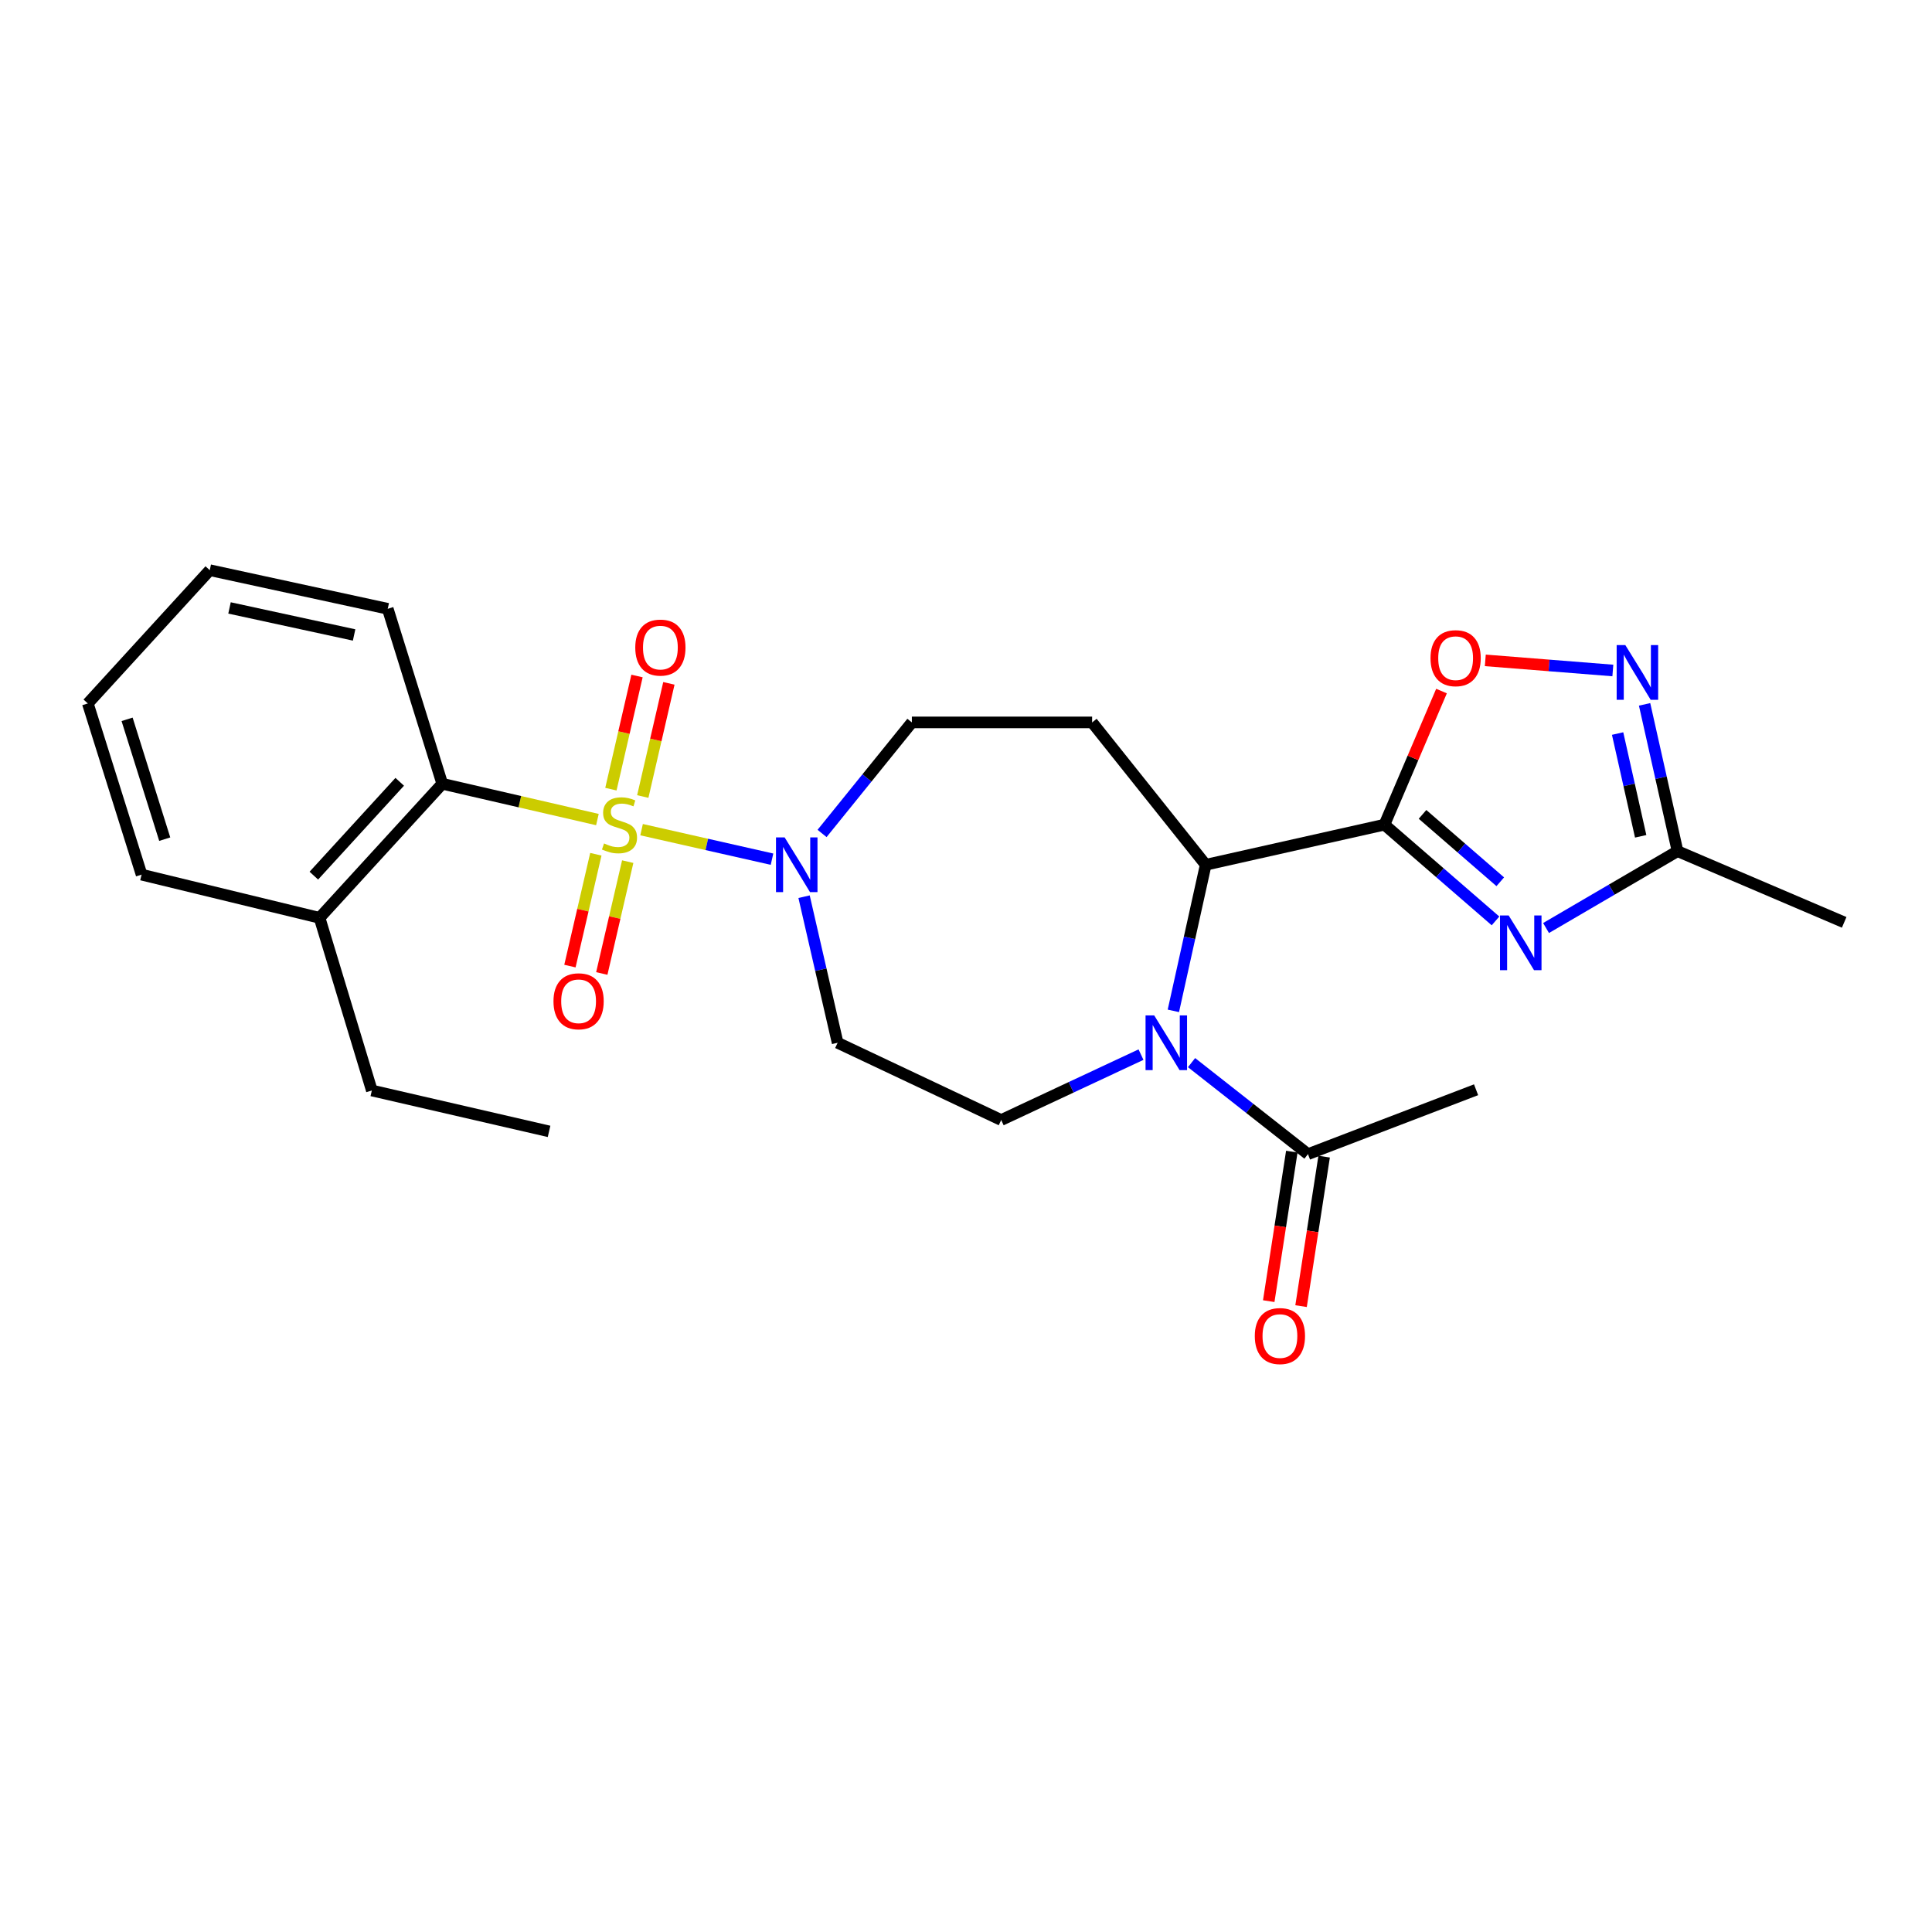 <?xml version='1.0' encoding='iso-8859-1'?>
<svg version='1.1' baseProfile='full'
              xmlns='http://www.w3.org/2000/svg'
                      xmlns:rdkit='http://www.rdkit.org/xml'
                      xmlns:xlink='http://www.w3.org/1999/xlink'
                  xml:space='preserve'
width='1000px' height='1000px' viewBox='0 0 1000 1000'>
<!-- END OF HEADER -->
<rect style='opacity:1.0;fill:#FFFFFF;stroke:none' width='1000' height='1000' x='0' y='0'> </rect>
<path class='bond-3' d='M 332.083,429.432 L 365.838,437.071' style='fill:none;fill-rule:evenodd;stroke:#CCCC00;stroke-width:6px;stroke-linecap:butt;stroke-linejoin:miter;stroke-opacity:1' />
<path class='bond-3' d='M 365.838,437.071 L 399.592,444.709' style='fill:none;fill-rule:evenodd;stroke:#0000FF;stroke-width:6px;stroke-linecap:butt;stroke-linejoin:miter;stroke-opacity:1' />
<path class='bond-7' d='M 309.218,424.208 L 269.066,414.945' style='fill:none;fill-rule:evenodd;stroke:#CCCC00;stroke-width:6px;stroke-linecap:butt;stroke-linejoin:miter;stroke-opacity:1' />
<path class='bond-7' d='M 269.066,414.945 L 228.913,405.682' style='fill:none;fill-rule:evenodd;stroke:#000000;stroke-width:6px;stroke-linecap:butt;stroke-linejoin:miter;stroke-opacity:1' />
<path class='bond-13' d='M 332.701,412.275 L 339.458,382.988' style='fill:none;fill-rule:evenodd;stroke:#CCCC00;stroke-width:6px;stroke-linecap:butt;stroke-linejoin:miter;stroke-opacity:1' />
<path class='bond-13' d='M 339.458,382.988 L 346.214,353.701' style='fill:none;fill-rule:evenodd;stroke:#FF0000;stroke-width:6px;stroke-linecap:butt;stroke-linejoin:miter;stroke-opacity:1' />
<path class='bond-13' d='M 316.203,408.469 L 322.96,379.182' style='fill:none;fill-rule:evenodd;stroke:#CCCC00;stroke-width:6px;stroke-linecap:butt;stroke-linejoin:miter;stroke-opacity:1' />
<path class='bond-13' d='M 322.96,379.182 L 329.716,349.895' style='fill:none;fill-rule:evenodd;stroke:#FF0000;stroke-width:6px;stroke-linecap:butt;stroke-linejoin:miter;stroke-opacity:1' />
<path class='bond-14' d='M 308.412,442.158 L 301.702,471.102' style='fill:none;fill-rule:evenodd;stroke:#CCCC00;stroke-width:6px;stroke-linecap:butt;stroke-linejoin:miter;stroke-opacity:1' />
<path class='bond-14' d='M 301.702,471.102 L 294.992,500.046' style='fill:none;fill-rule:evenodd;stroke:#FF0000;stroke-width:6px;stroke-linecap:butt;stroke-linejoin:miter;stroke-opacity:1' />
<path class='bond-14' d='M 324.906,445.981 L 318.196,474.925' style='fill:none;fill-rule:evenodd;stroke:#CCCC00;stroke-width:6px;stroke-linecap:butt;stroke-linejoin:miter;stroke-opacity:1' />
<path class='bond-14' d='M 318.196,474.925 L 311.486,503.87' style='fill:none;fill-rule:evenodd;stroke:#FF0000;stroke-width:6px;stroke-linecap:butt;stroke-linejoin:miter;stroke-opacity:1' />
<path class='bond-0' d='M 716.587,426.845 L 624.077,447.605' style='fill:none;fill-rule:evenodd;stroke:#000000;stroke-width:6px;stroke-linecap:butt;stroke-linejoin:miter;stroke-opacity:1' />
<path class='bond-1' d='M 716.587,426.845 L 745.328,451.755' style='fill:none;fill-rule:evenodd;stroke:#000000;stroke-width:6px;stroke-linecap:butt;stroke-linejoin:miter;stroke-opacity:1' />
<path class='bond-1' d='M 745.328,451.755 L 774.069,476.664' style='fill:none;fill-rule:evenodd;stroke:#0000FF;stroke-width:6px;stroke-linecap:butt;stroke-linejoin:miter;stroke-opacity:1' />
<path class='bond-1' d='M 736.298,421.524 L 756.417,438.96' style='fill:none;fill-rule:evenodd;stroke:#000000;stroke-width:6px;stroke-linecap:butt;stroke-linejoin:miter;stroke-opacity:1' />
<path class='bond-1' d='M 756.417,438.96 L 776.536,456.397' style='fill:none;fill-rule:evenodd;stroke:#0000FF;stroke-width:6px;stroke-linecap:butt;stroke-linejoin:miter;stroke-opacity:1' />
<path class='bond-5' d='M 716.587,426.845 L 731.356,392.27' style='fill:none;fill-rule:evenodd;stroke:#000000;stroke-width:6px;stroke-linecap:butt;stroke-linejoin:miter;stroke-opacity:1' />
<path class='bond-5' d='M 731.356,392.27 L 746.125,357.695' style='fill:none;fill-rule:evenodd;stroke:#FF0000;stroke-width:6px;stroke-linecap:butt;stroke-linejoin:miter;stroke-opacity:1' />
<path class='bond-8' d='M 800.233,480.343 L 834.262,460.452' style='fill:none;fill-rule:evenodd;stroke:#0000FF;stroke-width:6px;stroke-linecap:butt;stroke-linejoin:miter;stroke-opacity:1' />
<path class='bond-8' d='M 834.262,460.452 L 868.291,440.56' style='fill:none;fill-rule:evenodd;stroke:#000000;stroke-width:6px;stroke-linecap:butt;stroke-linejoin:miter;stroke-opacity:1' />
<path class='bond-2' d='M 590.577,545.868 L 554.398,562.796' style='fill:none;fill-rule:evenodd;stroke:#0000FF;stroke-width:6px;stroke-linecap:butt;stroke-linejoin:miter;stroke-opacity:1' />
<path class='bond-2' d='M 554.398,562.796 L 518.22,579.725' style='fill:none;fill-rule:evenodd;stroke:#000000;stroke-width:6px;stroke-linecap:butt;stroke-linejoin:miter;stroke-opacity:1' />
<path class='bond-9' d='M 616.747,550.014 L 646.876,573.697' style='fill:none;fill-rule:evenodd;stroke:#0000FF;stroke-width:6px;stroke-linecap:butt;stroke-linejoin:miter;stroke-opacity:1' />
<path class='bond-9' d='M 646.876,573.697 L 677.006,597.38' style='fill:none;fill-rule:evenodd;stroke:#000000;stroke-width:6px;stroke-linecap:butt;stroke-linejoin:miter;stroke-opacity:1' />
<path class='bond-27' d='M 607.333,523.22 L 615.705,485.412' style='fill:none;fill-rule:evenodd;stroke:#0000FF;stroke-width:6px;stroke-linecap:butt;stroke-linejoin:miter;stroke-opacity:1' />
<path class='bond-27' d='M 615.705,485.412 L 624.077,447.605' style='fill:none;fill-rule:evenodd;stroke:#000000;stroke-width:6px;stroke-linecap:butt;stroke-linejoin:miter;stroke-opacity:1' />
<path class='bond-12' d='M 416.186,464.128 L 424.87,501.934' style='fill:none;fill-rule:evenodd;stroke:#0000FF;stroke-width:6px;stroke-linecap:butt;stroke-linejoin:miter;stroke-opacity:1' />
<path class='bond-12' d='M 424.87,501.934 L 433.555,539.739' style='fill:none;fill-rule:evenodd;stroke:#000000;stroke-width:6px;stroke-linecap:butt;stroke-linejoin:miter;stroke-opacity:1' />
<path class='bond-15' d='M 425.5,431.394 L 448.739,402.655' style='fill:none;fill-rule:evenodd;stroke:#0000FF;stroke-width:6px;stroke-linecap:butt;stroke-linejoin:miter;stroke-opacity:1' />
<path class='bond-15' d='M 448.739,402.655 L 471.979,373.917' style='fill:none;fill-rule:evenodd;stroke:#000000;stroke-width:6px;stroke-linecap:butt;stroke-linejoin:miter;stroke-opacity:1' />
<path class='bond-4' d='M 624.077,447.605 L 565.279,373.917' style='fill:none;fill-rule:evenodd;stroke:#000000;stroke-width:6px;stroke-linecap:butt;stroke-linejoin:miter;stroke-opacity:1' />
<path class='bond-6' d='M 768.791,341.808 L 801.799,344.425' style='fill:none;fill-rule:evenodd;stroke:#FF0000;stroke-width:6px;stroke-linecap:butt;stroke-linejoin:miter;stroke-opacity:1' />
<path class='bond-6' d='M 801.799,344.425 L 834.807,347.042' style='fill:none;fill-rule:evenodd;stroke:#0000FF;stroke-width:6px;stroke-linecap:butt;stroke-linejoin:miter;stroke-opacity:1' />
<path class='bond-28' d='M 851.233,364.58 L 859.762,402.57' style='fill:none;fill-rule:evenodd;stroke:#0000FF;stroke-width:6px;stroke-linecap:butt;stroke-linejoin:miter;stroke-opacity:1' />
<path class='bond-28' d='M 859.762,402.57 L 868.291,440.56' style='fill:none;fill-rule:evenodd;stroke:#000000;stroke-width:6px;stroke-linecap:butt;stroke-linejoin:miter;stroke-opacity:1' />
<path class='bond-28' d='M 837.271,379.686 L 843.242,406.279' style='fill:none;fill-rule:evenodd;stroke:#0000FF;stroke-width:6px;stroke-linecap:butt;stroke-linejoin:miter;stroke-opacity:1' />
<path class='bond-28' d='M 843.242,406.279 L 849.212,432.872' style='fill:none;fill-rule:evenodd;stroke:#000000;stroke-width:6px;stroke-linecap:butt;stroke-linejoin:miter;stroke-opacity:1' />
<path class='bond-16' d='M 228.913,405.682 L 165.402,475.071' style='fill:none;fill-rule:evenodd;stroke:#000000;stroke-width:6px;stroke-linecap:butt;stroke-linejoin:miter;stroke-opacity:1' />
<path class='bond-16' d='M 206.897,404.659 L 162.44,453.231' style='fill:none;fill-rule:evenodd;stroke:#000000;stroke-width:6px;stroke-linecap:butt;stroke-linejoin:miter;stroke-opacity:1' />
<path class='bond-18' d='M 228.913,405.682 L 200.695,315.109' style='fill:none;fill-rule:evenodd;stroke:#000000;stroke-width:6px;stroke-linecap:butt;stroke-linejoin:miter;stroke-opacity:1' />
<path class='bond-20' d='M 868.291,440.56 L 954.545,477.413' style='fill:none;fill-rule:evenodd;stroke:#000000;stroke-width:6px;stroke-linecap:butt;stroke-linejoin:miter;stroke-opacity:1' />
<path class='bond-17' d='M 668.639,596.088 L 662.667,634.779' style='fill:none;fill-rule:evenodd;stroke:#000000;stroke-width:6px;stroke-linecap:butt;stroke-linejoin:miter;stroke-opacity:1' />
<path class='bond-17' d='M 662.667,634.779 L 656.694,673.469' style='fill:none;fill-rule:evenodd;stroke:#FF0000;stroke-width:6px;stroke-linecap:butt;stroke-linejoin:miter;stroke-opacity:1' />
<path class='bond-17' d='M 685.372,598.672 L 679.4,637.362' style='fill:none;fill-rule:evenodd;stroke:#000000;stroke-width:6px;stroke-linecap:butt;stroke-linejoin:miter;stroke-opacity:1' />
<path class='bond-17' d='M 679.4,637.362 L 673.427,676.052' style='fill:none;fill-rule:evenodd;stroke:#FF0000;stroke-width:6px;stroke-linecap:butt;stroke-linejoin:miter;stroke-opacity:1' />
<path class='bond-19' d='M 677.006,597.38 L 764.013,564.054' style='fill:none;fill-rule:evenodd;stroke:#000000;stroke-width:6px;stroke-linecap:butt;stroke-linejoin:miter;stroke-opacity:1' />
<path class='bond-10' d='M 565.279,373.917 L 471.979,373.917' style='fill:none;fill-rule:evenodd;stroke:#000000;stroke-width:6px;stroke-linecap:butt;stroke-linejoin:miter;stroke-opacity:1' />
<path class='bond-11' d='M 518.22,579.725 L 433.555,539.739' style='fill:none;fill-rule:evenodd;stroke:#000000;stroke-width:6px;stroke-linecap:butt;stroke-linejoin:miter;stroke-opacity:1' />
<path class='bond-21' d='M 165.402,475.071 L 192.464,564.439' style='fill:none;fill-rule:evenodd;stroke:#000000;stroke-width:6px;stroke-linecap:butt;stroke-linejoin:miter;stroke-opacity:1' />
<path class='bond-22' d='M 165.402,475.071 L 73.287,452.713' style='fill:none;fill-rule:evenodd;stroke:#000000;stroke-width:6px;stroke-linecap:butt;stroke-linejoin:miter;stroke-opacity:1' />
<path class='bond-24' d='M 200.695,315.109 L 108.57,295.121' style='fill:none;fill-rule:evenodd;stroke:#000000;stroke-width:6px;stroke-linecap:butt;stroke-linejoin:miter;stroke-opacity:1' />
<path class='bond-24' d='M 183.286,328.657 L 118.799,314.665' style='fill:none;fill-rule:evenodd;stroke:#000000;stroke-width:6px;stroke-linecap:butt;stroke-linejoin:miter;stroke-opacity:1' />
<path class='bond-23' d='M 192.464,564.439 L 284.193,585.603' style='fill:none;fill-rule:evenodd;stroke:#000000;stroke-width:6px;stroke-linecap:butt;stroke-linejoin:miter;stroke-opacity:1' />
<path class='bond-26' d='M 73.287,452.713 L 45.455,364.106' style='fill:none;fill-rule:evenodd;stroke:#000000;stroke-width:6px;stroke-linecap:butt;stroke-linejoin:miter;stroke-opacity:1' />
<path class='bond-26' d='M 85.266,434.348 L 65.782,372.323' style='fill:none;fill-rule:evenodd;stroke:#000000;stroke-width:6px;stroke-linecap:butt;stroke-linejoin:miter;stroke-opacity:1' />
<path class='bond-25' d='M 108.57,295.121 L 45.455,364.106' style='fill:none;fill-rule:evenodd;stroke:#000000;stroke-width:6px;stroke-linecap:butt;stroke-linejoin:miter;stroke-opacity:1' />
<path  class='atom-0' d='M 312.652 436.565
Q 312.972 436.685, 314.292 437.245
Q 315.612 437.805, 317.052 438.165
Q 318.532 438.485, 319.972 438.485
Q 322.652 438.485, 324.212 437.205
Q 325.772 435.885, 325.772 433.605
Q 325.772 432.045, 324.972 431.085
Q 324.212 430.125, 323.012 429.605
Q 321.812 429.085, 319.812 428.485
Q 317.292 427.725, 315.772 427.005
Q 314.292 426.285, 313.212 424.765
Q 312.172 423.245, 312.172 420.685
Q 312.172 417.125, 314.572 414.925
Q 317.012 412.725, 321.812 412.725
Q 325.092 412.725, 328.812 414.285
L 327.892 417.365
Q 324.492 415.965, 321.932 415.965
Q 319.172 415.965, 317.652 417.125
Q 316.132 418.245, 316.172 420.205
Q 316.172 421.725, 316.932 422.645
Q 317.732 423.565, 318.852 424.085
Q 320.012 424.605, 321.932 425.205
Q 324.492 426.005, 326.012 426.805
Q 327.532 427.605, 328.612 429.245
Q 329.732 430.845, 329.732 433.605
Q 329.732 437.525, 327.092 439.645
Q 324.492 441.725, 320.132 441.725
Q 317.612 441.725, 315.692 441.165
Q 313.812 440.645, 311.572 439.725
L 312.652 436.565
' fill='#CCCC00'/>
<path  class='atom-2' d='M 780.883 473.835
L 790.163 488.835
Q 791.083 490.315, 792.563 492.995
Q 794.043 495.675, 794.123 495.835
L 794.123 473.835
L 797.883 473.835
L 797.883 502.155
L 794.003 502.155
L 784.043 485.755
Q 782.883 483.835, 781.643 481.635
Q 780.443 479.435, 780.083 478.755
L 780.083 502.155
L 776.403 502.155
L 776.403 473.835
L 780.883 473.835
' fill='#0000FF'/>
<path  class='atom-3' d='M 597.415 525.579
L 606.695 540.579
Q 607.615 542.059, 609.095 544.739
Q 610.575 547.419, 610.655 547.579
L 610.655 525.579
L 614.415 525.579
L 614.415 553.899
L 610.535 553.899
L 600.575 537.499
Q 599.415 535.579, 598.175 533.379
Q 596.975 531.179, 596.615 530.499
L 596.615 553.899
L 592.935 553.899
L 592.935 525.579
L 597.415 525.579
' fill='#0000FF'/>
<path  class='atom-4' d='M 406.131 433.445
L 415.411 448.445
Q 416.331 449.925, 417.811 452.605
Q 419.291 455.285, 419.371 455.445
L 419.371 433.445
L 423.131 433.445
L 423.131 461.765
L 419.251 461.765
L 409.291 445.365
Q 408.131 443.445, 406.891 441.245
Q 405.691 439.045, 405.331 438.365
L 405.331 461.765
L 401.651 461.765
L 401.651 433.445
L 406.131 433.445
' fill='#0000FF'/>
<path  class='atom-6' d='M 740.431 340.671
Q 740.431 333.871, 743.791 330.071
Q 747.151 326.271, 753.431 326.271
Q 759.711 326.271, 763.071 330.071
Q 766.431 333.871, 766.431 340.671
Q 766.431 347.551, 763.031 351.471
Q 759.631 355.351, 753.431 355.351
Q 747.191 355.351, 743.791 351.471
Q 740.431 347.591, 740.431 340.671
M 753.431 352.151
Q 757.751 352.151, 760.071 349.271
Q 762.431 346.351, 762.431 340.671
Q 762.431 335.111, 760.071 332.311
Q 757.751 329.471, 753.431 329.471
Q 749.111 329.471, 746.751 332.271
Q 744.431 335.071, 744.431 340.671
Q 744.431 346.391, 746.751 349.271
Q 749.111 352.151, 753.431 352.151
' fill='#FF0000'/>
<path  class='atom-7' d='M 841.262 333.89
L 850.542 348.89
Q 851.462 350.37, 852.942 353.05
Q 854.422 355.73, 854.502 355.89
L 854.502 333.89
L 858.262 333.89
L 858.262 362.21
L 854.382 362.21
L 844.422 345.81
Q 843.262 343.89, 842.022 341.69
Q 840.822 339.49, 840.462 338.81
L 840.462 362.21
L 836.782 362.21
L 836.782 333.89
L 841.262 333.89
' fill='#0000FF'/>
<path  class='atom-14' d='M 328.816 335.187
Q 328.816 328.387, 332.176 324.587
Q 335.536 320.787, 341.816 320.787
Q 348.096 320.787, 351.456 324.587
Q 354.816 328.387, 354.816 335.187
Q 354.816 342.067, 351.416 345.987
Q 348.016 349.867, 341.816 349.867
Q 335.576 349.867, 332.176 345.987
Q 328.816 342.107, 328.816 335.187
M 341.816 346.667
Q 346.136 346.667, 348.456 343.787
Q 350.816 340.867, 350.816 335.187
Q 350.816 329.627, 348.456 326.827
Q 346.136 323.987, 341.816 323.987
Q 337.496 323.987, 335.136 326.787
Q 332.816 329.587, 332.816 335.187
Q 332.816 340.907, 335.136 343.787
Q 337.496 346.667, 341.816 346.667
' fill='#FF0000'/>
<path  class='atom-15' d='M 286.479 518.26
Q 286.479 511.46, 289.839 507.66
Q 293.199 503.86, 299.479 503.86
Q 305.759 503.86, 309.119 507.66
Q 312.479 511.46, 312.479 518.26
Q 312.479 525.14, 309.079 529.06
Q 305.679 532.94, 299.479 532.94
Q 293.239 532.94, 289.839 529.06
Q 286.479 525.18, 286.479 518.26
M 299.479 529.74
Q 303.799 529.74, 306.119 526.86
Q 308.479 523.94, 308.479 518.26
Q 308.479 512.7, 306.119 509.9
Q 303.799 507.06, 299.479 507.06
Q 295.159 507.06, 292.799 509.86
Q 290.479 512.66, 290.479 518.26
Q 290.479 523.98, 292.799 526.86
Q 295.159 529.74, 299.479 529.74
' fill='#FF0000'/>
<path  class='atom-18' d='M 649.483 691.541
Q 649.483 684.741, 652.843 680.941
Q 656.203 677.141, 662.483 677.141
Q 668.763 677.141, 672.123 680.941
Q 675.483 684.741, 675.483 691.541
Q 675.483 698.421, 672.083 702.341
Q 668.683 706.221, 662.483 706.221
Q 656.243 706.221, 652.843 702.341
Q 649.483 698.461, 649.483 691.541
M 662.483 703.021
Q 666.803 703.021, 669.123 700.141
Q 671.483 697.221, 671.483 691.541
Q 671.483 685.981, 669.123 683.181
Q 666.803 680.341, 662.483 680.341
Q 658.163 680.341, 655.803 683.141
Q 653.483 685.941, 653.483 691.541
Q 653.483 697.261, 655.803 700.141
Q 658.163 703.021, 662.483 703.021
' fill='#FF0000'/>
</svg>
